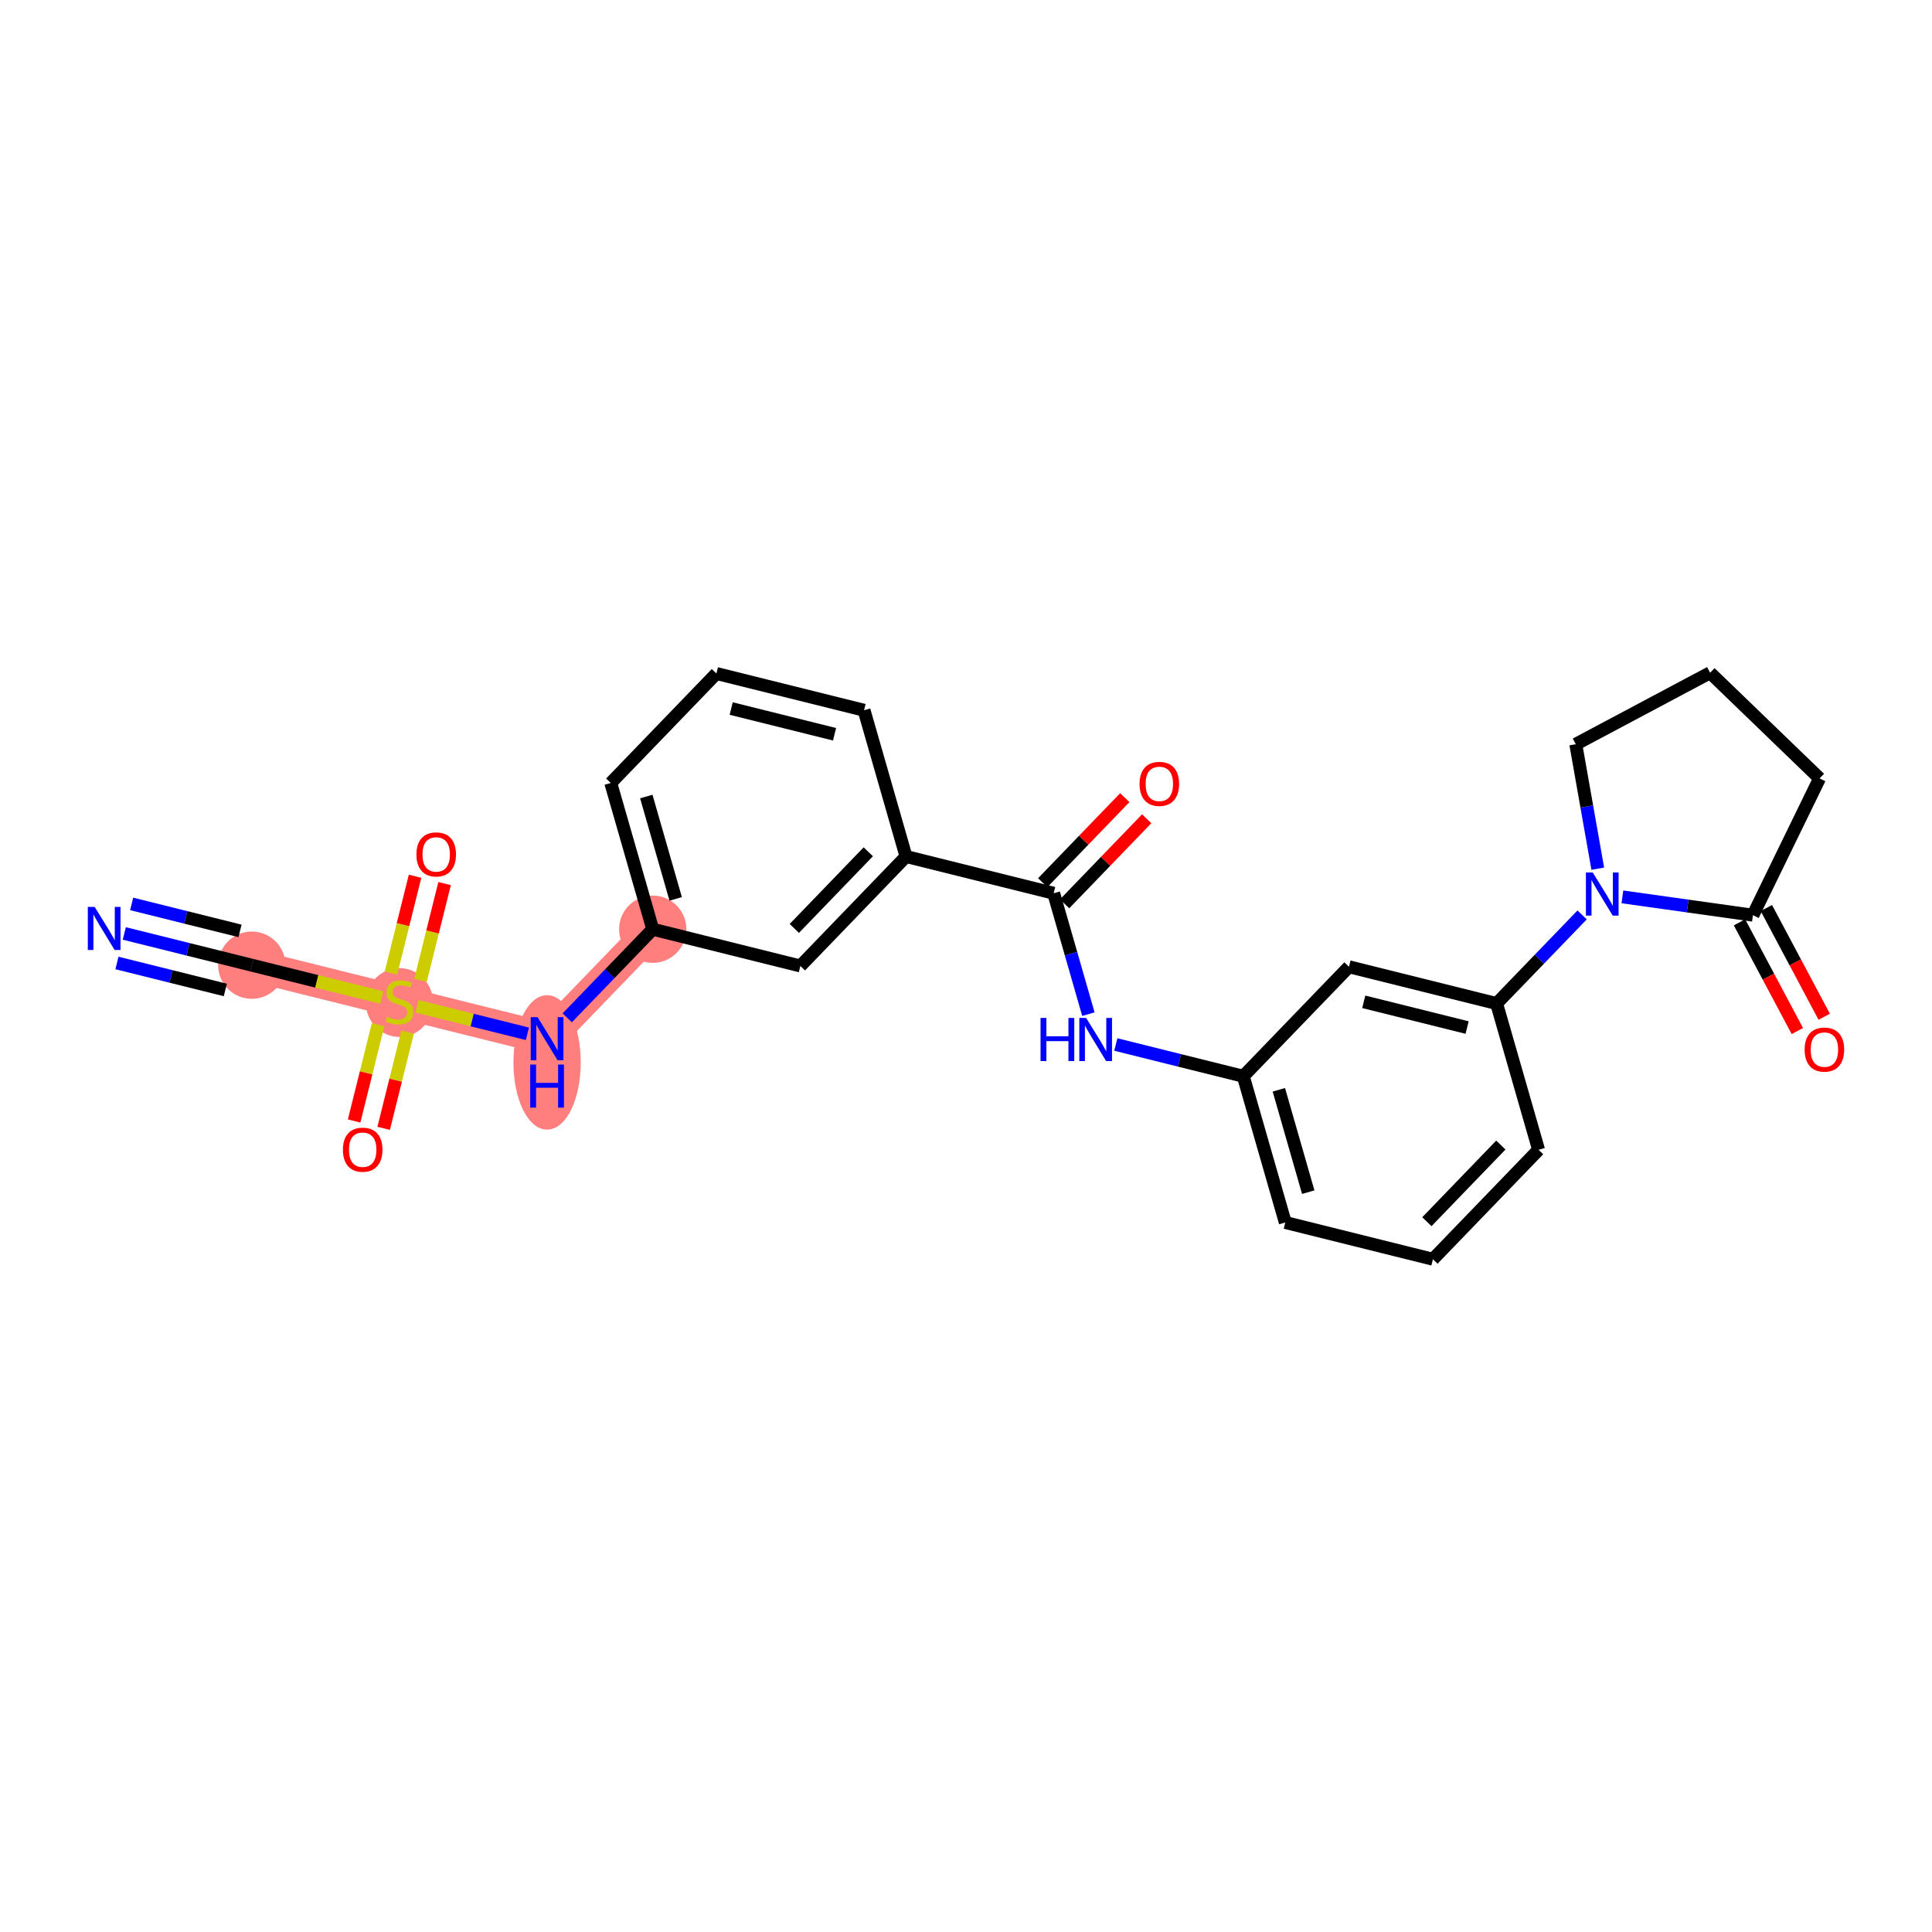 <?xml version='1.0' encoding='iso-8859-1'?>
<svg version='1.1' baseProfile='full'
              xmlns='http://www.w3.org/2000/svg'
                      xmlns:rdkit='http://www.rdkit.org/xml'
                      xmlns:xlink='http://www.w3.org/1999/xlink'
                  xml:space='preserve'
width='300px' height='300px' viewBox='0 0 300 300'>
<!-- END OF HEADER -->
<rect style='opacity:1.0;fill:#FFFFFF;stroke:none' width='300' height='300' x='0' y='0'> </rect>
<rect style='opacity:1.0;fill:#FFFFFF;stroke:none' width='300' height='300' x='0' y='0'> </rect>
<path d='M 39.099,149.874 L 62.025,155.581' style='fill:none;fill-rule:evenodd;stroke:#FF7F7F;stroke-width:5.0px;stroke-linecap:butt;stroke-linejoin:miter;stroke-opacity:1' />
<path d='M 62.025,155.581 L 84.951,161.289' style='fill:none;fill-rule:evenodd;stroke:#FF7F7F;stroke-width:5.0px;stroke-linecap:butt;stroke-linejoin:miter;stroke-opacity:1' />
<path d='M 84.951,161.289 L 101.357,144.289' style='fill:none;fill-rule:evenodd;stroke:#FF7F7F;stroke-width:5.0px;stroke-linecap:butt;stroke-linejoin:miter;stroke-opacity:1' />
<ellipse cx='39.099' cy='149.874' rx='4.725' ry='4.725'  style='fill:#FF7F7F;fill-rule:evenodd;stroke:#FF7F7F;stroke-width:1.0px;stroke-linecap:butt;stroke-linejoin:miter;stroke-opacity:1' />
<ellipse cx='62.025' cy='155.671' rx='4.725' ry='4.845'  style='fill:#FF7F7F;fill-rule:evenodd;stroke:#FF7F7F;stroke-width:1.0px;stroke-linecap:butt;stroke-linejoin:miter;stroke-opacity:1' />
<ellipse cx='84.951' cy='164.969' rx='4.725' ry='9.935'  style='fill:#FF7F7F;fill-rule:evenodd;stroke:#FF7F7F;stroke-width:1.0px;stroke-linecap:butt;stroke-linejoin:miter;stroke-opacity:1' />
<ellipse cx='101.357' cy='144.289' rx='4.725' ry='4.725'  style='fill:#FF7F7F;fill-rule:evenodd;stroke:#FF7F7F;stroke-width:1.0px;stroke-linecap:butt;stroke-linejoin:miter;stroke-opacity:1' />
<path class='bond-0 atom-0 atom-1' d='M 19.302,144.945 L 29.201,147.409' style='fill:none;fill-rule:evenodd;stroke:#0000FF;stroke-width:2.0px;stroke-linecap:butt;stroke-linejoin:miter;stroke-opacity:1' />
<path class='bond-0 atom-0 atom-1' d='M 29.201,147.409 L 39.099,149.874' style='fill:none;fill-rule:evenodd;stroke:#000000;stroke-width:2.0px;stroke-linecap:butt;stroke-linejoin:miter;stroke-opacity:1' />
<path class='bond-0 atom-0 atom-1' d='M 18.16,149.53 L 26.574,151.625' style='fill:none;fill-rule:evenodd;stroke:#0000FF;stroke-width:2.0px;stroke-linecap:butt;stroke-linejoin:miter;stroke-opacity:1' />
<path class='bond-0 atom-0 atom-1' d='M 26.574,151.625 L 34.988,153.719' style='fill:none;fill-rule:evenodd;stroke:#000000;stroke-width:2.0px;stroke-linecap:butt;stroke-linejoin:miter;stroke-opacity:1' />
<path class='bond-0 atom-0 atom-1' d='M 20.443,140.359 L 28.857,142.454' style='fill:none;fill-rule:evenodd;stroke:#0000FF;stroke-width:2.0px;stroke-linecap:butt;stroke-linejoin:miter;stroke-opacity:1' />
<path class='bond-0 atom-0 atom-1' d='M 28.857,142.454 L 37.271,144.549' style='fill:none;fill-rule:evenodd;stroke:#000000;stroke-width:2.0px;stroke-linecap:butt;stroke-linejoin:miter;stroke-opacity:1' />
<path class='bond-1 atom-1 atom-2' d='M 39.099,149.874 L 49.194,152.387' style='fill:none;fill-rule:evenodd;stroke:#000000;stroke-width:2.0px;stroke-linecap:butt;stroke-linejoin:miter;stroke-opacity:1' />
<path class='bond-1 atom-1 atom-2' d='M 49.194,152.387 L 59.289,154.9' style='fill:none;fill-rule:evenodd;stroke:#CCCC00;stroke-width:2.0px;stroke-linecap:butt;stroke-linejoin:miter;stroke-opacity:1' />
<path class='bond-2 atom-2 atom-3' d='M 65.295,152.226 L 67.165,144.714' style='fill:none;fill-rule:evenodd;stroke:#CCCC00;stroke-width:2.0px;stroke-linecap:butt;stroke-linejoin:miter;stroke-opacity:1' />
<path class='bond-2 atom-2 atom-3' d='M 67.165,144.714 L 69.035,137.203' style='fill:none;fill-rule:evenodd;stroke:#FF0000;stroke-width:2.0px;stroke-linecap:butt;stroke-linejoin:miter;stroke-opacity:1' />
<path class='bond-2 atom-2 atom-3' d='M 60.71,151.084 L 62.58,143.573' style='fill:none;fill-rule:evenodd;stroke:#CCCC00;stroke-width:2.0px;stroke-linecap:butt;stroke-linejoin:miter;stroke-opacity:1' />
<path class='bond-2 atom-2 atom-3' d='M 62.58,143.573 L 64.45,136.062' style='fill:none;fill-rule:evenodd;stroke:#FF0000;stroke-width:2.0px;stroke-linecap:butt;stroke-linejoin:miter;stroke-opacity:1' />
<path class='bond-3 atom-2 atom-4' d='M 58.71,159.117 L 56.849,166.593' style='fill:none;fill-rule:evenodd;stroke:#CCCC00;stroke-width:2.0px;stroke-linecap:butt;stroke-linejoin:miter;stroke-opacity:1' />
<path class='bond-3 atom-2 atom-4' d='M 56.849,166.593 L 54.988,174.068' style='fill:none;fill-rule:evenodd;stroke:#FF0000;stroke-width:2.0px;stroke-linecap:butt;stroke-linejoin:miter;stroke-opacity:1' />
<path class='bond-3 atom-2 atom-4' d='M 63.295,160.258 L 61.434,167.734' style='fill:none;fill-rule:evenodd;stroke:#CCCC00;stroke-width:2.0px;stroke-linecap:butt;stroke-linejoin:miter;stroke-opacity:1' />
<path class='bond-3 atom-2 atom-4' d='M 61.434,167.734 L 59.573,175.21' style='fill:none;fill-rule:evenodd;stroke:#FF0000;stroke-width:2.0px;stroke-linecap:butt;stroke-linejoin:miter;stroke-opacity:1' />
<path class='bond-4 atom-2 atom-5' d='M 64.761,156.263 L 73.327,158.395' style='fill:none;fill-rule:evenodd;stroke:#CCCC00;stroke-width:2.0px;stroke-linecap:butt;stroke-linejoin:miter;stroke-opacity:1' />
<path class='bond-4 atom-2 atom-5' d='M 73.327,158.395 L 81.893,160.528' style='fill:none;fill-rule:evenodd;stroke:#0000FF;stroke-width:2.0px;stroke-linecap:butt;stroke-linejoin:miter;stroke-opacity:1' />
<path class='bond-5 atom-5 atom-6' d='M 88.079,158.048 L 94.718,151.168' style='fill:none;fill-rule:evenodd;stroke:#0000FF;stroke-width:2.0px;stroke-linecap:butt;stroke-linejoin:miter;stroke-opacity:1' />
<path class='bond-5 atom-5 atom-6' d='M 94.718,151.168 L 101.357,144.289' style='fill:none;fill-rule:evenodd;stroke:#000000;stroke-width:2.0px;stroke-linecap:butt;stroke-linejoin:miter;stroke-opacity:1' />
<path class='bond-6 atom-6 atom-7' d='M 101.357,144.289 L 94.837,121.581' style='fill:none;fill-rule:evenodd;stroke:#000000;stroke-width:2.0px;stroke-linecap:butt;stroke-linejoin:miter;stroke-opacity:1' />
<path class='bond-6 atom-6 atom-7' d='M 104.92,139.579 L 100.357,123.683' style='fill:none;fill-rule:evenodd;stroke:#000000;stroke-width:2.0px;stroke-linecap:butt;stroke-linejoin:miter;stroke-opacity:1' />
<path class='bond-26 atom-26 atom-6' d='M 124.282,149.997 L 101.357,144.289' style='fill:none;fill-rule:evenodd;stroke:#000000;stroke-width:2.0px;stroke-linecap:butt;stroke-linejoin:miter;stroke-opacity:1' />
<path class='bond-7 atom-7 atom-8' d='M 94.837,121.581 L 111.243,104.581' style='fill:none;fill-rule:evenodd;stroke:#000000;stroke-width:2.0px;stroke-linecap:butt;stroke-linejoin:miter;stroke-opacity:1' />
<path class='bond-8 atom-8 atom-9' d='M 111.243,104.581 L 134.169,110.288' style='fill:none;fill-rule:evenodd;stroke:#000000;stroke-width:2.0px;stroke-linecap:butt;stroke-linejoin:miter;stroke-opacity:1' />
<path class='bond-8 atom-8 atom-9' d='M 113.54,110.022 L 129.588,114.017' style='fill:none;fill-rule:evenodd;stroke:#000000;stroke-width:2.0px;stroke-linecap:butt;stroke-linejoin:miter;stroke-opacity:1' />
<path class='bond-9 atom-9 atom-10' d='M 134.169,110.288 L 140.688,132.996' style='fill:none;fill-rule:evenodd;stroke:#000000;stroke-width:2.0px;stroke-linecap:butt;stroke-linejoin:miter;stroke-opacity:1' />
<path class='bond-10 atom-10 atom-11' d='M 140.688,132.996 L 163.614,138.704' style='fill:none;fill-rule:evenodd;stroke:#000000;stroke-width:2.0px;stroke-linecap:butt;stroke-linejoin:miter;stroke-opacity:1' />
<path class='bond-25 atom-10 atom-26' d='M 140.688,132.996 L 124.282,149.997' style='fill:none;fill-rule:evenodd;stroke:#000000;stroke-width:2.0px;stroke-linecap:butt;stroke-linejoin:miter;stroke-opacity:1' />
<path class='bond-25 atom-10 atom-26' d='M 134.827,132.265 L 123.343,144.166' style='fill:none;fill-rule:evenodd;stroke:#000000;stroke-width:2.0px;stroke-linecap:butt;stroke-linejoin:miter;stroke-opacity:1' />
<path class='bond-11 atom-11 atom-12' d='M 165.314,140.345 L 171.686,133.742' style='fill:none;fill-rule:evenodd;stroke:#000000;stroke-width:2.0px;stroke-linecap:butt;stroke-linejoin:miter;stroke-opacity:1' />
<path class='bond-11 atom-11 atom-12' d='M 171.686,133.742 L 178.058,127.139' style='fill:none;fill-rule:evenodd;stroke:#FF0000;stroke-width:2.0px;stroke-linecap:butt;stroke-linejoin:miter;stroke-opacity:1' />
<path class='bond-11 atom-11 atom-12' d='M 161.914,137.064 L 168.286,130.461' style='fill:none;fill-rule:evenodd;stroke:#000000;stroke-width:2.0px;stroke-linecap:butt;stroke-linejoin:miter;stroke-opacity:1' />
<path class='bond-11 atom-11 atom-12' d='M 168.286,130.461 L 174.658,123.858' style='fill:none;fill-rule:evenodd;stroke:#FF0000;stroke-width:2.0px;stroke-linecap:butt;stroke-linejoin:miter;stroke-opacity:1' />
<path class='bond-12 atom-11 atom-13' d='M 163.614,138.704 L 166.309,148.09' style='fill:none;fill-rule:evenodd;stroke:#000000;stroke-width:2.0px;stroke-linecap:butt;stroke-linejoin:miter;stroke-opacity:1' />
<path class='bond-12 atom-11 atom-13' d='M 166.309,148.09 L 169.004,157.476' style='fill:none;fill-rule:evenodd;stroke:#0000FF;stroke-width:2.0px;stroke-linecap:butt;stroke-linejoin:miter;stroke-opacity:1' />
<path class='bond-13 atom-13 atom-14' d='M 173.262,162.191 L 183.161,164.656' style='fill:none;fill-rule:evenodd;stroke:#0000FF;stroke-width:2.0px;stroke-linecap:butt;stroke-linejoin:miter;stroke-opacity:1' />
<path class='bond-13 atom-13 atom-14' d='M 183.161,164.656 L 193.059,167.12' style='fill:none;fill-rule:evenodd;stroke:#000000;stroke-width:2.0px;stroke-linecap:butt;stroke-linejoin:miter;stroke-opacity:1' />
<path class='bond-14 atom-14 atom-15' d='M 193.059,167.12 L 199.579,189.828' style='fill:none;fill-rule:evenodd;stroke:#000000;stroke-width:2.0px;stroke-linecap:butt;stroke-linejoin:miter;stroke-opacity:1' />
<path class='bond-14 atom-14 atom-15' d='M 198.579,169.223 L 203.143,185.118' style='fill:none;fill-rule:evenodd;stroke:#000000;stroke-width:2.0px;stroke-linecap:butt;stroke-linejoin:miter;stroke-opacity:1' />
<path class='bond-27 atom-25 atom-14' d='M 209.465,150.12 L 193.059,167.12' style='fill:none;fill-rule:evenodd;stroke:#000000;stroke-width:2.0px;stroke-linecap:butt;stroke-linejoin:miter;stroke-opacity:1' />
<path class='bond-15 atom-15 atom-16' d='M 199.579,189.828 L 222.505,195.536' style='fill:none;fill-rule:evenodd;stroke:#000000;stroke-width:2.0px;stroke-linecap:butt;stroke-linejoin:miter;stroke-opacity:1' />
<path class='bond-16 atom-16 atom-17' d='M 222.505,195.536 L 238.911,178.536' style='fill:none;fill-rule:evenodd;stroke:#000000;stroke-width:2.0px;stroke-linecap:butt;stroke-linejoin:miter;stroke-opacity:1' />
<path class='bond-16 atom-16 atom-17' d='M 221.566,189.705 L 233.05,177.805' style='fill:none;fill-rule:evenodd;stroke:#000000;stroke-width:2.0px;stroke-linecap:butt;stroke-linejoin:miter;stroke-opacity:1' />
<path class='bond-17 atom-17 atom-18' d='M 238.911,178.536 L 232.391,155.828' style='fill:none;fill-rule:evenodd;stroke:#000000;stroke-width:2.0px;stroke-linecap:butt;stroke-linejoin:miter;stroke-opacity:1' />
<path class='bond-18 atom-18 atom-19' d='M 232.391,155.828 L 239.03,148.948' style='fill:none;fill-rule:evenodd;stroke:#000000;stroke-width:2.0px;stroke-linecap:butt;stroke-linejoin:miter;stroke-opacity:1' />
<path class='bond-18 atom-18 atom-19' d='M 239.03,148.948 L 245.669,142.069' style='fill:none;fill-rule:evenodd;stroke:#0000FF;stroke-width:2.0px;stroke-linecap:butt;stroke-linejoin:miter;stroke-opacity:1' />
<path class='bond-24 atom-18 atom-25' d='M 232.391,155.828 L 209.465,150.12' style='fill:none;fill-rule:evenodd;stroke:#000000;stroke-width:2.0px;stroke-linecap:butt;stroke-linejoin:miter;stroke-opacity:1' />
<path class='bond-24 atom-18 atom-25' d='M 227.811,159.557 L 211.763,155.561' style='fill:none;fill-rule:evenodd;stroke:#000000;stroke-width:2.0px;stroke-linecap:butt;stroke-linejoin:miter;stroke-opacity:1' />
<path class='bond-19 atom-19 atom-20' d='M 248.102,134.891 L 246.394,125.227' style='fill:none;fill-rule:evenodd;stroke:#0000FF;stroke-width:2.0px;stroke-linecap:butt;stroke-linejoin:miter;stroke-opacity:1' />
<path class='bond-19 atom-19 atom-20' d='M 246.394,125.227 L 244.687,115.562' style='fill:none;fill-rule:evenodd;stroke:#000000;stroke-width:2.0px;stroke-linecap:butt;stroke-linejoin:miter;stroke-opacity:1' />
<path class='bond-28 atom-23 atom-19' d='M 272.194,142.108 L 262.059,140.687' style='fill:none;fill-rule:evenodd;stroke:#000000;stroke-width:2.0px;stroke-linecap:butt;stroke-linejoin:miter;stroke-opacity:1' />
<path class='bond-28 atom-23 atom-19' d='M 262.059,140.687 L 251.925,139.266' style='fill:none;fill-rule:evenodd;stroke:#0000FF;stroke-width:2.0px;stroke-linecap:butt;stroke-linejoin:miter;stroke-opacity:1' />
<path class='bond-20 atom-20 atom-21' d='M 244.687,115.562 L 265.543,104.464' style='fill:none;fill-rule:evenodd;stroke:#000000;stroke-width:2.0px;stroke-linecap:butt;stroke-linejoin:miter;stroke-opacity:1' />
<path class='bond-21 atom-21 atom-22' d='M 265.543,104.464 L 282.543,120.87' style='fill:none;fill-rule:evenodd;stroke:#000000;stroke-width:2.0px;stroke-linecap:butt;stroke-linejoin:miter;stroke-opacity:1' />
<path class='bond-22 atom-22 atom-23' d='M 282.543,120.87 L 272.194,142.108' style='fill:none;fill-rule:evenodd;stroke:#000000;stroke-width:2.0px;stroke-linecap:butt;stroke-linejoin:miter;stroke-opacity:1' />
<path class='bond-23 atom-23 atom-24' d='M 270.108,143.218 L 274.6,151.659' style='fill:none;fill-rule:evenodd;stroke:#000000;stroke-width:2.0px;stroke-linecap:butt;stroke-linejoin:miter;stroke-opacity:1' />
<path class='bond-23 atom-23 atom-24' d='M 274.6,151.659 L 279.092,160.1' style='fill:none;fill-rule:evenodd;stroke:#FF0000;stroke-width:2.0px;stroke-linecap:butt;stroke-linejoin:miter;stroke-opacity:1' />
<path class='bond-23 atom-23 atom-24' d='M 274.279,140.998 L 278.771,149.439' style='fill:none;fill-rule:evenodd;stroke:#000000;stroke-width:2.0px;stroke-linecap:butt;stroke-linejoin:miter;stroke-opacity:1' />
<path class='bond-23 atom-23 atom-24' d='M 278.771,149.439 L 283.263,157.88' style='fill:none;fill-rule:evenodd;stroke:#FF0000;stroke-width:2.0px;stroke-linecap:butt;stroke-linejoin:miter;stroke-opacity:1' />
<path  class='atom-0' d='M 14.695 140.82
L 16.887 144.364
Q 17.105 144.714, 17.454 145.347
Q 17.804 145.98, 17.823 146.018
L 17.823 140.82
L 18.711 140.82
L 18.711 147.511
L 17.794 147.511
L 15.441 143.637
Q 15.167 143.183, 14.874 142.663
Q 14.591 142.143, 14.506 141.983
L 14.506 147.511
L 13.636 147.511
L 13.636 140.82
L 14.695 140.82
' fill='#0000FF'/>
<path  class='atom-2' d='M 60.135 157.878
Q 60.211 157.906, 60.523 158.038
Q 60.834 158.171, 61.175 158.256
Q 61.524 158.331, 61.864 158.331
Q 62.498 158.331, 62.866 158.029
Q 63.235 157.717, 63.235 157.179
Q 63.235 156.81, 63.046 156.583
Q 62.866 156.356, 62.583 156.234
Q 62.299 156.111, 61.827 155.969
Q 61.231 155.789, 60.872 155.619
Q 60.523 155.449, 60.267 155.09
Q 60.022 154.731, 60.022 154.126
Q 60.022 153.285, 60.589 152.765
Q 61.165 152.246, 62.299 152.246
Q 63.074 152.246, 63.953 152.614
L 63.736 153.342
Q 62.932 153.011, 62.328 153.011
Q 61.675 153.011, 61.316 153.285
Q 60.957 153.55, 60.967 154.013
Q 60.967 154.372, 61.146 154.589
Q 61.335 154.807, 61.6 154.929
Q 61.874 155.052, 62.328 155.194
Q 62.932 155.383, 63.291 155.572
Q 63.651 155.761, 63.906 156.148
Q 64.17 156.526, 64.17 157.179
Q 64.17 158.105, 63.547 158.606
Q 62.932 159.097, 61.902 159.097
Q 61.307 159.097, 60.853 158.965
Q 60.409 158.842, 59.88 158.624
L 60.135 157.878
' fill='#CCCC00'/>
<path  class='atom-3' d='M 64.662 132.675
Q 64.662 131.068, 65.455 130.17
Q 66.249 129.273, 67.733 129.273
Q 69.217 129.273, 70.01 130.17
Q 70.804 131.068, 70.804 132.675
Q 70.804 134.3, 70.001 135.226
Q 69.198 136.143, 67.733 136.143
Q 66.259 136.143, 65.455 135.226
Q 64.662 134.31, 64.662 132.675
M 67.733 135.387
Q 68.754 135.387, 69.302 134.706
Q 69.859 134.017, 69.859 132.675
Q 69.859 131.361, 69.302 130.7
Q 68.754 130.029, 67.733 130.029
Q 66.712 130.029, 66.155 130.69
Q 65.607 131.352, 65.607 132.675
Q 65.607 134.026, 66.155 134.706
Q 66.712 135.387, 67.733 135.387
' fill='#FF0000'/>
<path  class='atom-4' d='M 53.246 178.526
Q 53.246 176.919, 54.04 176.022
Q 54.834 175.124, 56.317 175.124
Q 57.801 175.124, 58.595 176.022
Q 59.389 176.919, 59.389 178.526
Q 59.389 180.151, 58.585 181.078
Q 57.782 181.994, 56.317 181.994
Q 54.843 181.994, 54.04 181.078
Q 53.246 180.161, 53.246 178.526
M 56.317 181.238
Q 57.338 181.238, 57.886 180.558
Q 58.444 179.868, 58.444 178.526
Q 58.444 177.212, 57.886 176.551
Q 57.338 175.88, 56.317 175.88
Q 55.297 175.88, 54.739 176.541
Q 54.191 177.203, 54.191 178.526
Q 54.191 179.877, 54.739 180.558
Q 55.297 181.238, 56.317 181.238
' fill='#FF0000'/>
<path  class='atom-5' d='M 83.472 157.944
L 85.664 161.488
Q 85.882 161.837, 86.231 162.471
Q 86.581 163.104, 86.6 163.142
L 86.6 157.944
L 87.488 157.944
L 87.488 164.635
L 86.572 164.635
L 84.218 160.76
Q 83.944 160.306, 83.651 159.787
Q 83.368 159.267, 83.283 159.106
L 83.283 164.635
L 82.413 164.635
L 82.413 157.944
L 83.472 157.944
' fill='#0000FF'/>
<path  class='atom-5' d='M 82.333 165.304
L 83.24 165.304
L 83.24 168.148
L 86.661 168.148
L 86.661 165.304
L 87.569 165.304
L 87.569 171.994
L 86.661 171.994
L 86.661 168.904
L 83.24 168.904
L 83.24 171.994
L 82.333 171.994
L 82.333 165.304
' fill='#0000FF'/>
<path  class='atom-12' d='M 176.949 121.723
Q 176.949 120.116, 177.743 119.219
Q 178.536 118.321, 180.02 118.321
Q 181.504 118.321, 182.298 119.219
Q 183.091 120.116, 183.091 121.723
Q 183.091 123.348, 182.288 124.274
Q 181.485 125.191, 180.02 125.191
Q 178.546 125.191, 177.743 124.274
Q 176.949 123.358, 176.949 121.723
M 180.02 124.435
Q 181.041 124.435, 181.589 123.755
Q 182.146 123.065, 182.146 121.723
Q 182.146 120.409, 181.589 119.748
Q 181.041 119.077, 180.02 119.077
Q 178.999 119.077, 178.442 119.738
Q 177.894 120.4, 177.894 121.723
Q 177.894 123.074, 178.442 123.755
Q 178.999 124.435, 180.02 124.435
' fill='#FF0000'/>
<path  class='atom-13' d='M 161.577 158.067
L 162.484 158.067
L 162.484 160.912
L 165.905 160.912
L 165.905 158.067
L 166.812 158.067
L 166.812 164.758
L 165.905 164.758
L 165.905 161.668
L 162.484 161.668
L 162.484 164.758
L 161.577 164.758
L 161.577 158.067
' fill='#0000FF'/>
<path  class='atom-13' d='M 168.655 158.067
L 170.847 161.611
Q 171.065 161.961, 171.414 162.594
Q 171.764 163.227, 171.783 163.265
L 171.783 158.067
L 172.671 158.067
L 172.671 164.758
L 171.754 164.758
L 169.401 160.883
Q 169.127 160.43, 168.834 159.91
Q 168.551 159.39, 168.466 159.229
L 168.466 164.758
L 167.596 164.758
L 167.596 158.067
L 168.655 158.067
' fill='#0000FF'/>
<path  class='atom-19' d='M 247.318 135.482
L 249.511 139.026
Q 249.728 139.376, 250.078 140.009
Q 250.427 140.642, 250.446 140.68
L 250.446 135.482
L 251.334 135.482
L 251.334 142.173
L 250.418 142.173
L 248.065 138.298
Q 247.791 137.845, 247.498 137.325
Q 247.214 136.805, 247.129 136.645
L 247.129 142.173
L 246.26 142.173
L 246.26 135.482
L 247.318 135.482
' fill='#0000FF'/>
<path  class='atom-24' d='M 280.221 162.983
Q 280.221 161.376, 281.015 160.479
Q 281.809 159.581, 283.292 159.581
Q 284.776 159.581, 285.57 160.479
Q 286.364 161.376, 286.364 162.983
Q 286.364 164.608, 285.56 165.535
Q 284.757 166.451, 283.292 166.451
Q 281.818 166.451, 281.015 165.535
Q 280.221 164.618, 280.221 162.983
M 283.292 165.695
Q 284.313 165.695, 284.861 165.015
Q 285.419 164.325, 285.419 162.983
Q 285.419 161.669, 284.861 161.008
Q 284.313 160.337, 283.292 160.337
Q 282.272 160.337, 281.714 160.998
Q 281.166 161.66, 281.166 162.983
Q 281.166 164.334, 281.714 165.015
Q 282.272 165.695, 283.292 165.695
' fill='#FF0000'/>
</svg>
